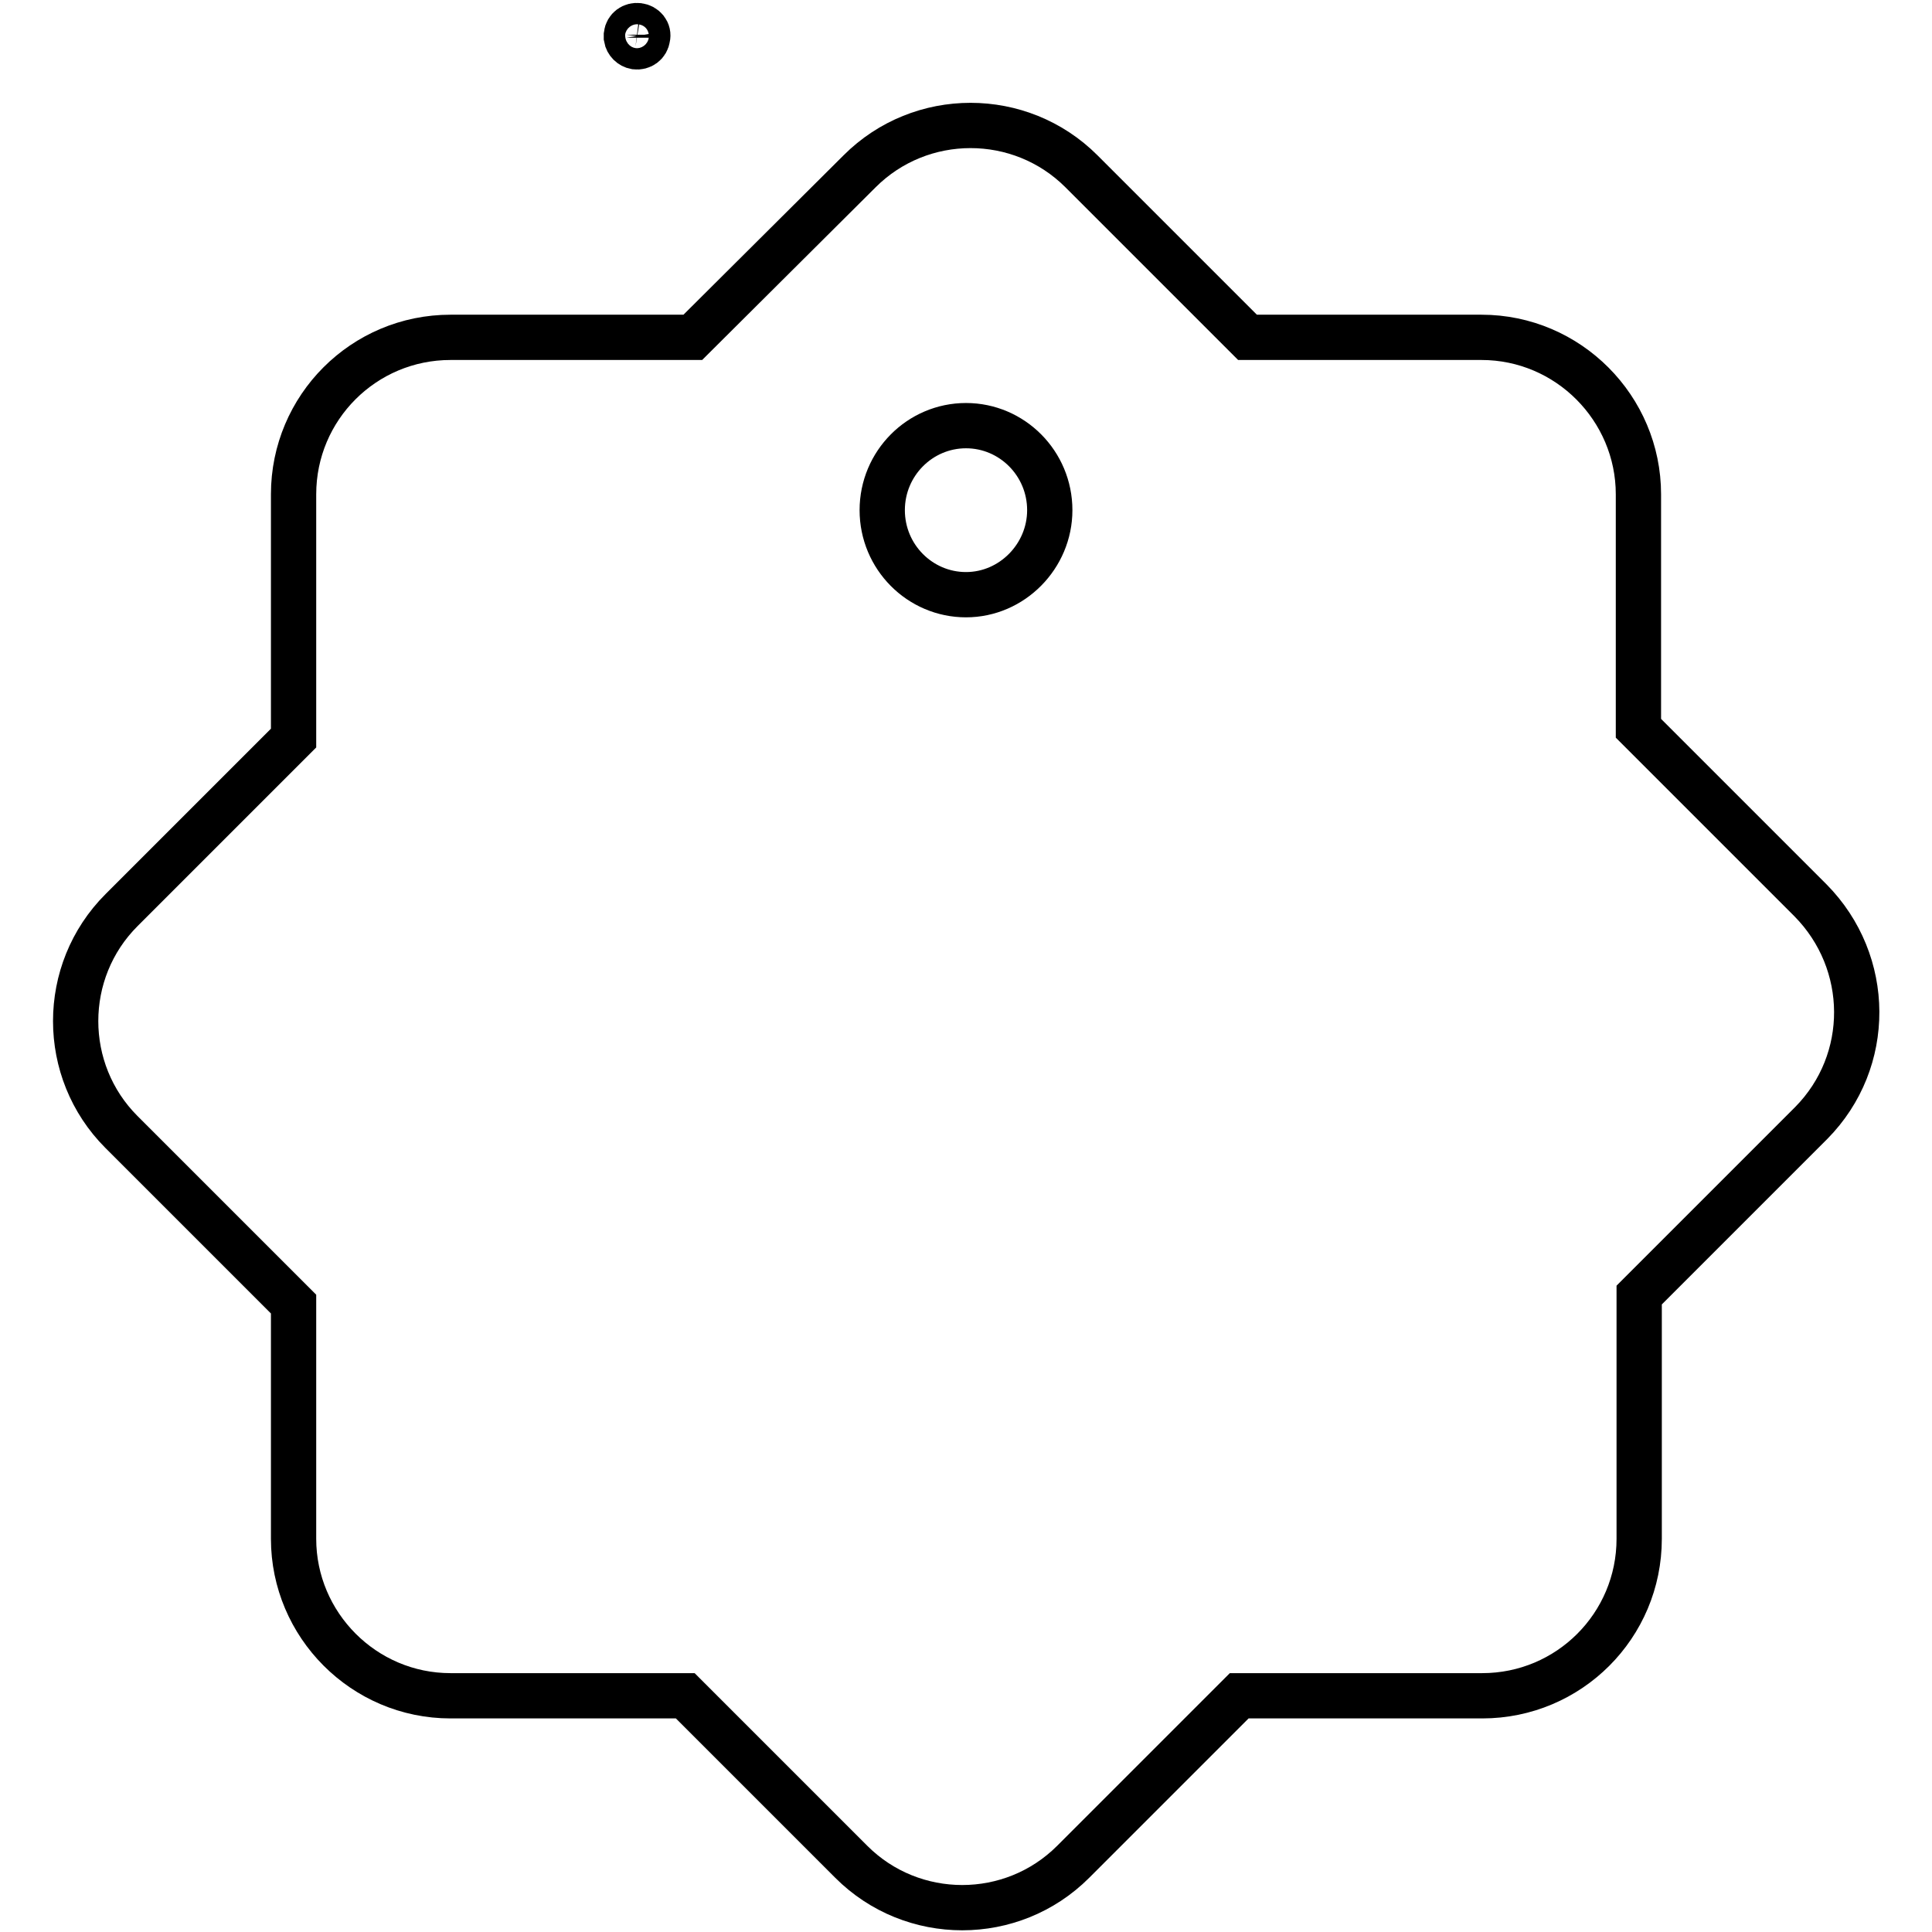 <?xml version="1.0" encoding="utf-8"?>
<!-- Svg Vector Icons : http://www.onlinewebfonts.com/icon -->
<!DOCTYPE svg PUBLIC "-//W3C//DTD SVG 1.1//EN" "http://www.w3.org/Graphics/SVG/1.1/DTD/svg11.dtd">
<svg version="1.1" xmlns="http://www.w3.org/2000/svg" xmlns:xlink="http://www.w3.org/1999/xlink" x="0px" y="0px" viewBox="0 0 256 256" enable-background="new 0 0 256 256" xml:space="preserve">
<g><g><path stroke-width="6" fill-opacity="0" stroke="#000000"  d="M83,4.6c0.1-0.8,0.8-1.3,1.6-1.2C85.4,3.5,86,4.2,85.8,5c-0.1,0.8-0.8,1.3-1.6,1.2C83.6,6.1,83.1,5.6,83,5V4.6z"/><path stroke-width="6" fill-opacity="0" stroke="#000000"  d="M239.9,119.3l-22.8-22.8V65.5c0-11.4-9.3-20.8-20.8-20.8h-31l-22-22c-8.1-8.1-21.3-8.1-29.4,0l-22.1,22H59.7c-11.5,0-20.8,9.3-20.8,20.8v32.3l-22.8,22.8c-8.1,8.1-8.1,21.3,0,29.4l22.8,22.8v31.1c0,11.4,9.3,20.8,20.8,20.8h31.1l22,22c8.1,8.1,21.3,8.1,29.4,0l22-22h32.2c11.5,0,20.8-9.3,20.8-20.8v-32.3l22.8-22.8C248.1,140.6,248,127.5,239.9,119.3z M128,78.8c-6.1,0-11.1-5-11.1-11.2c0-6.2,5-11.2,11.1-11.2c6.1,0,11.1,5,11.1,11.2C139.1,73.7,134.1,78.8,128,78.8z"/></g></g>
</svg>